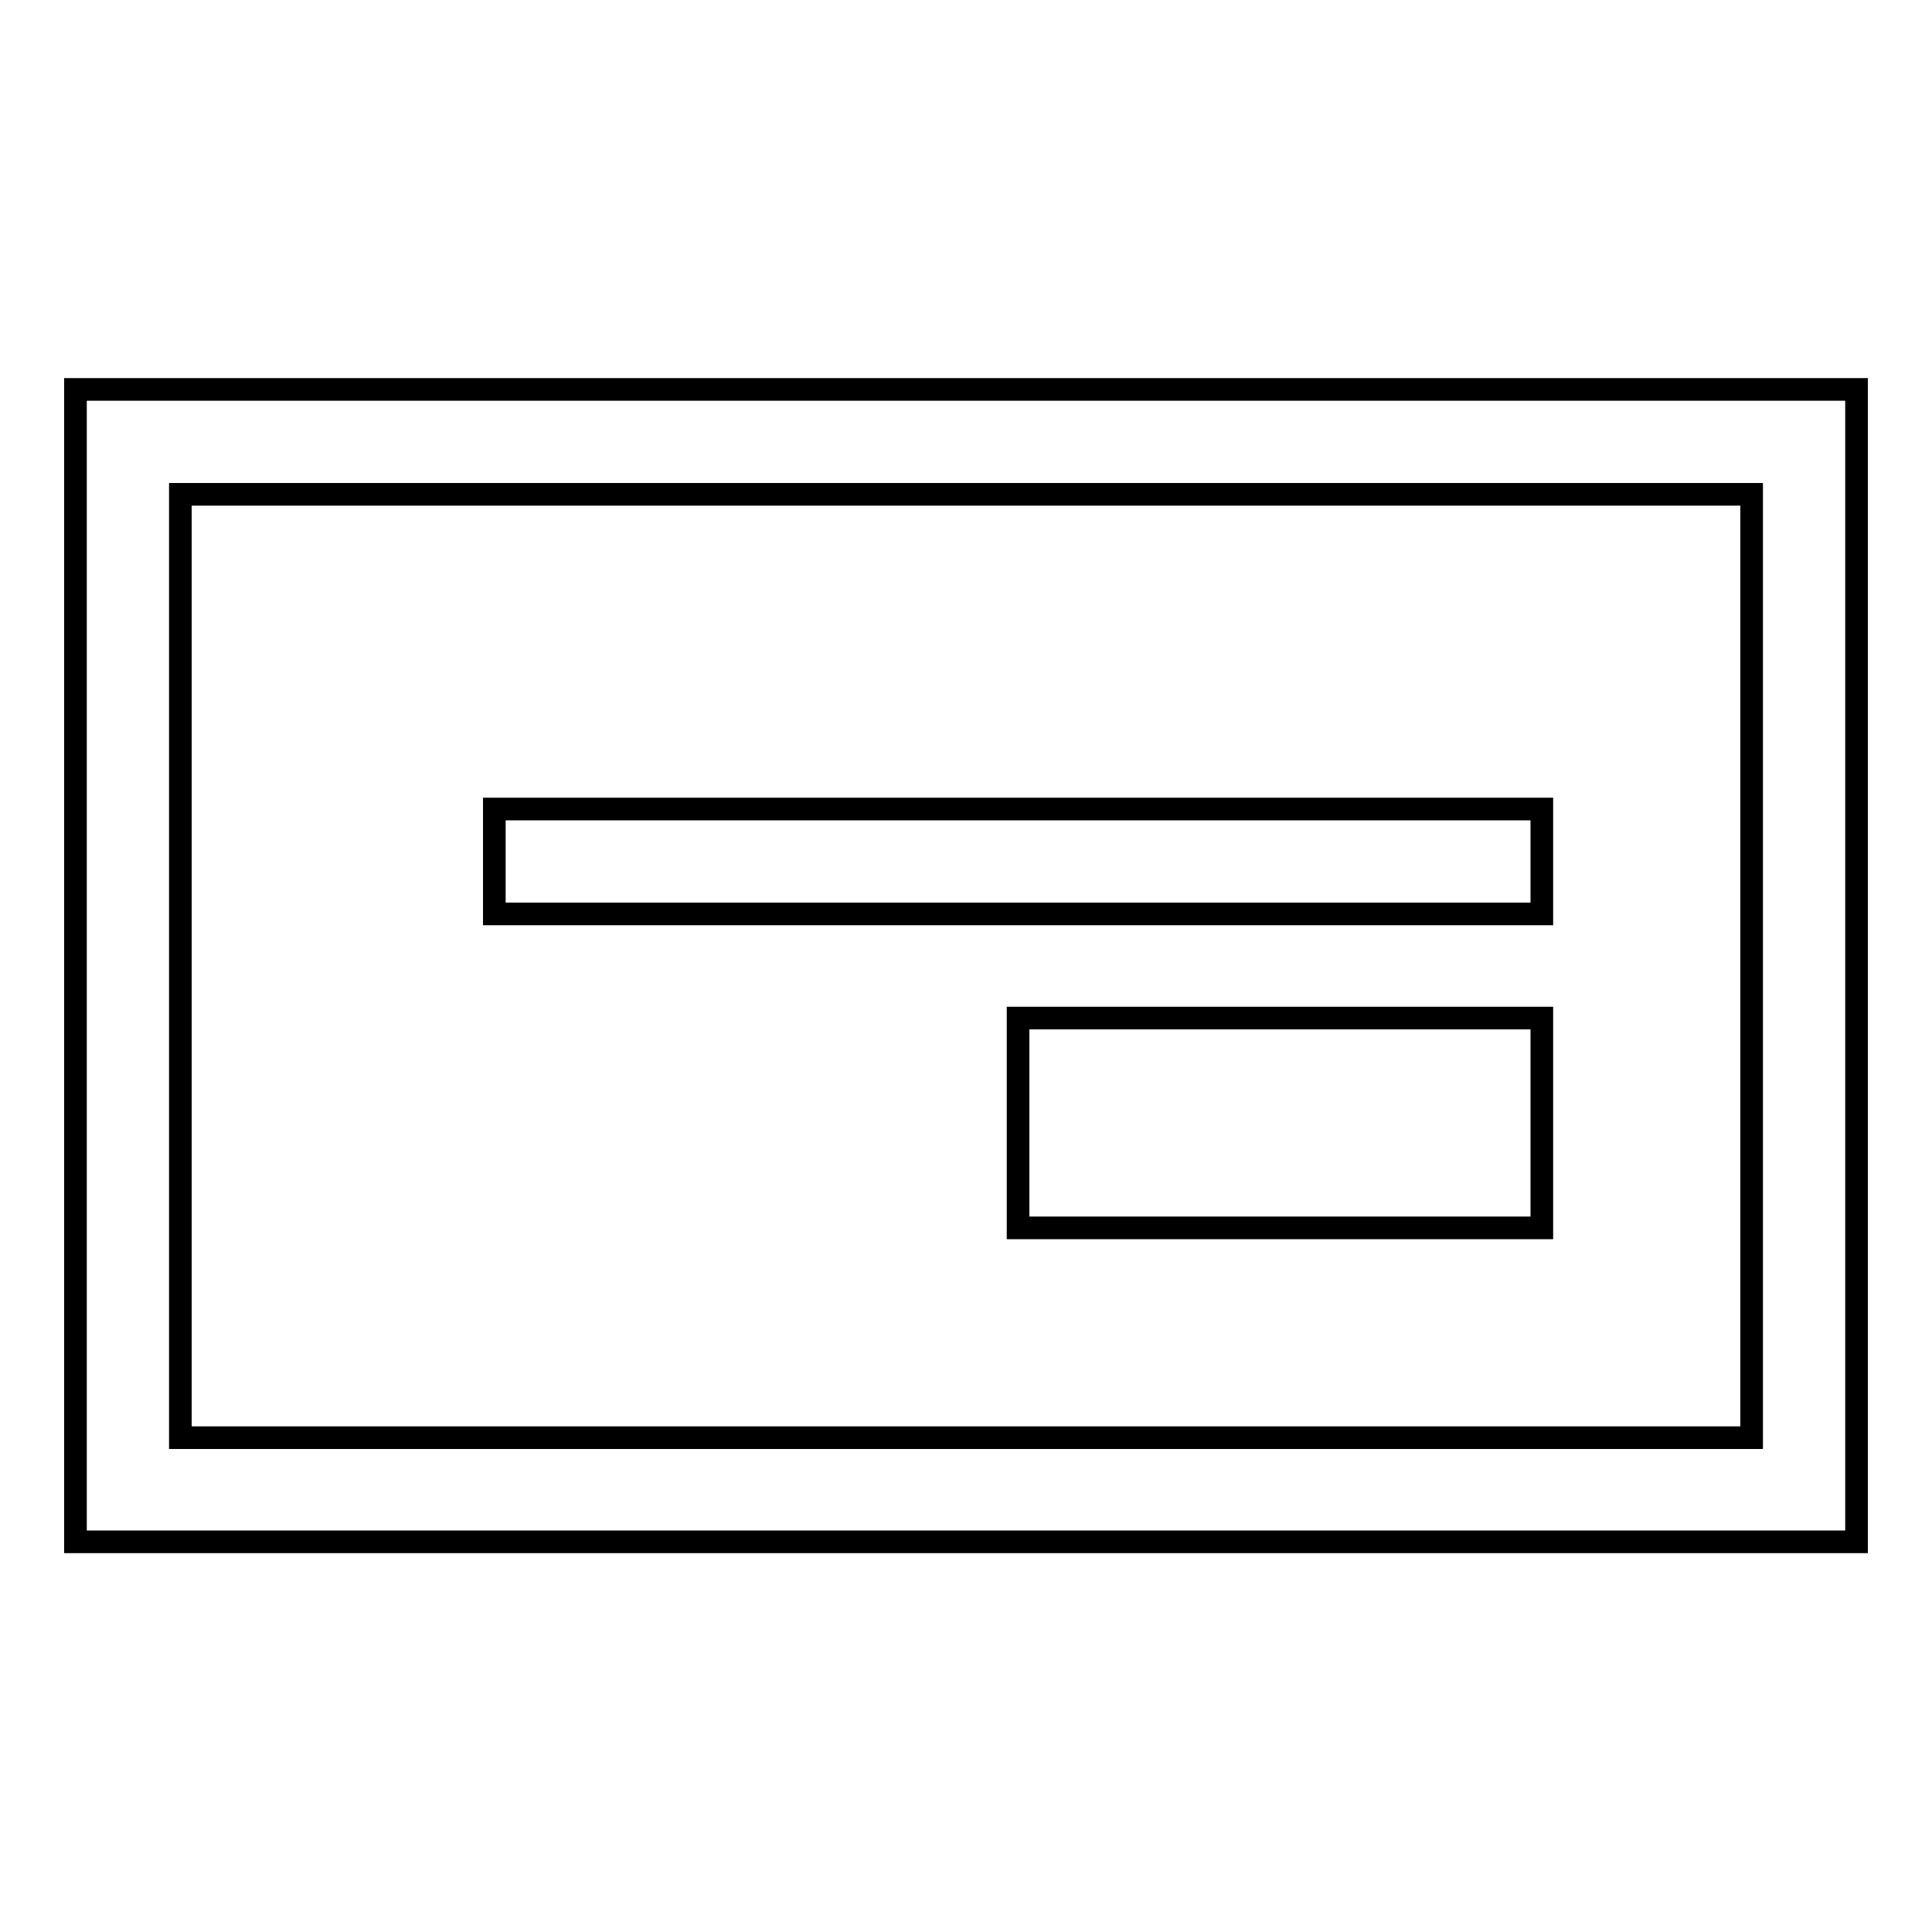 <?xml version="1.0" encoding="utf-8"?>
<!-- Svg Vector Icons : http://www.onlinewebfonts.com/icon -->
<!DOCTYPE svg PUBLIC "-//W3C//DTD SVG 1.1//EN" "http://www.w3.org/Graphics/SVG/1.1/DTD/svg11.dtd">
<svg version="1.1" xmlns="http://www.w3.org/2000/svg" xmlns:xlink="http://www.w3.org/1999/xlink" x="0px" y="0px" viewBox="0 0 256 256" enable-background="new 0 0 256 256" xml:space="preserve">
<g><g><path stroke-width="3" fill-opacity="0" stroke="#000000"  d="M10,51.6v152.7h236V51.6H10z M232.1,190.5H23.9V65.5h208.2L232.1,190.5L232.1,190.5z M204.4,121.1H65.5v-13.9h138.8V121.1z M134.9,134.9h69.4v27.8h-69.4V134.9z"/></g></g>
</svg>